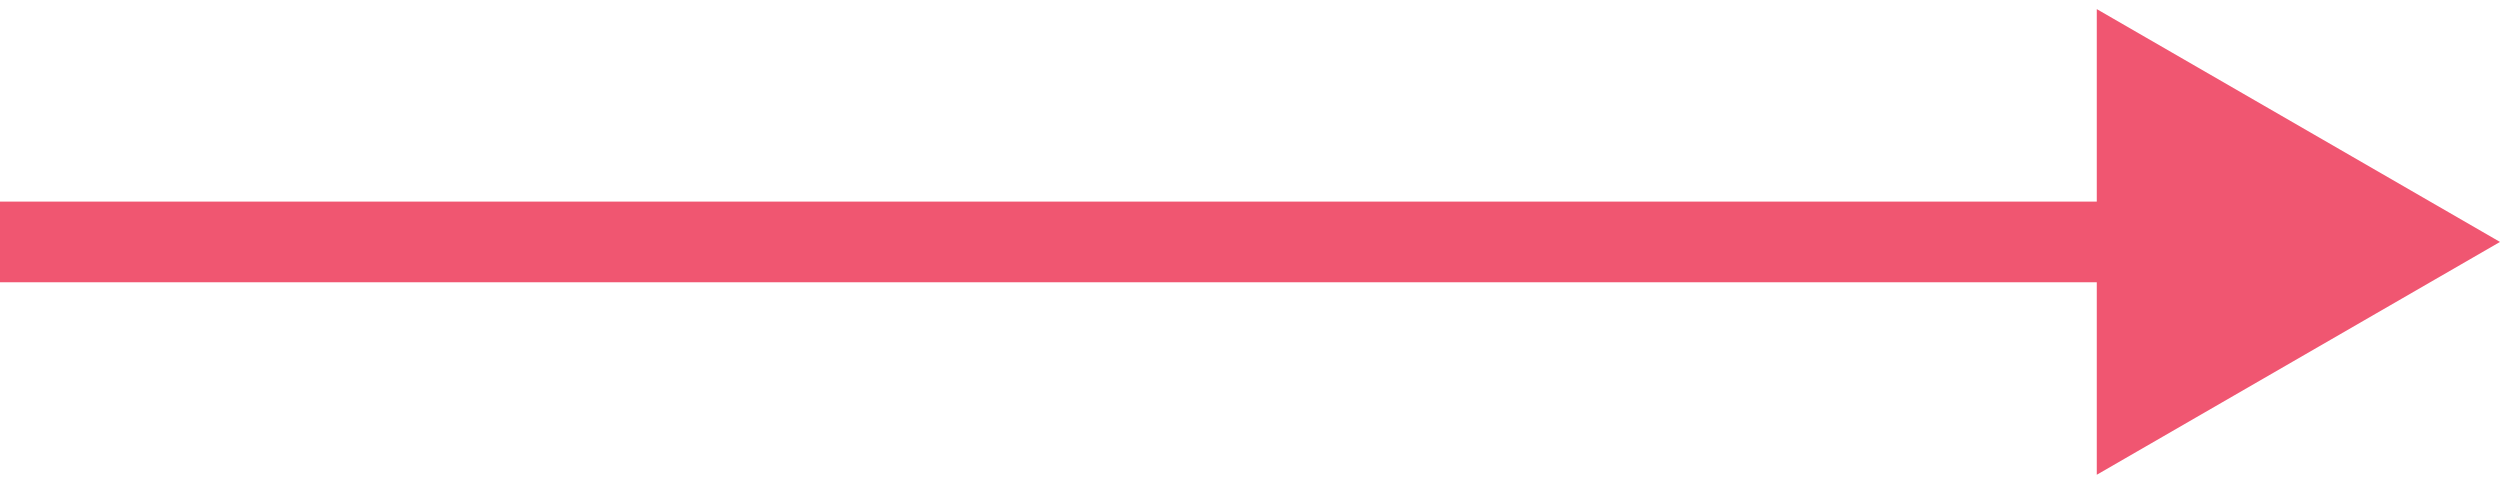 <svg width="62" height="12" viewBox="0 0 62 12" fill="none" xmlns="http://www.w3.org/2000/svg">
<path d="M62 6L52 0.226L52 11.774L62 6ZM8.74228e-08 7L53 7L53 5L-8.74228e-08 5L8.74228e-08 7Z" fill="#F05671"/>
</svg>
